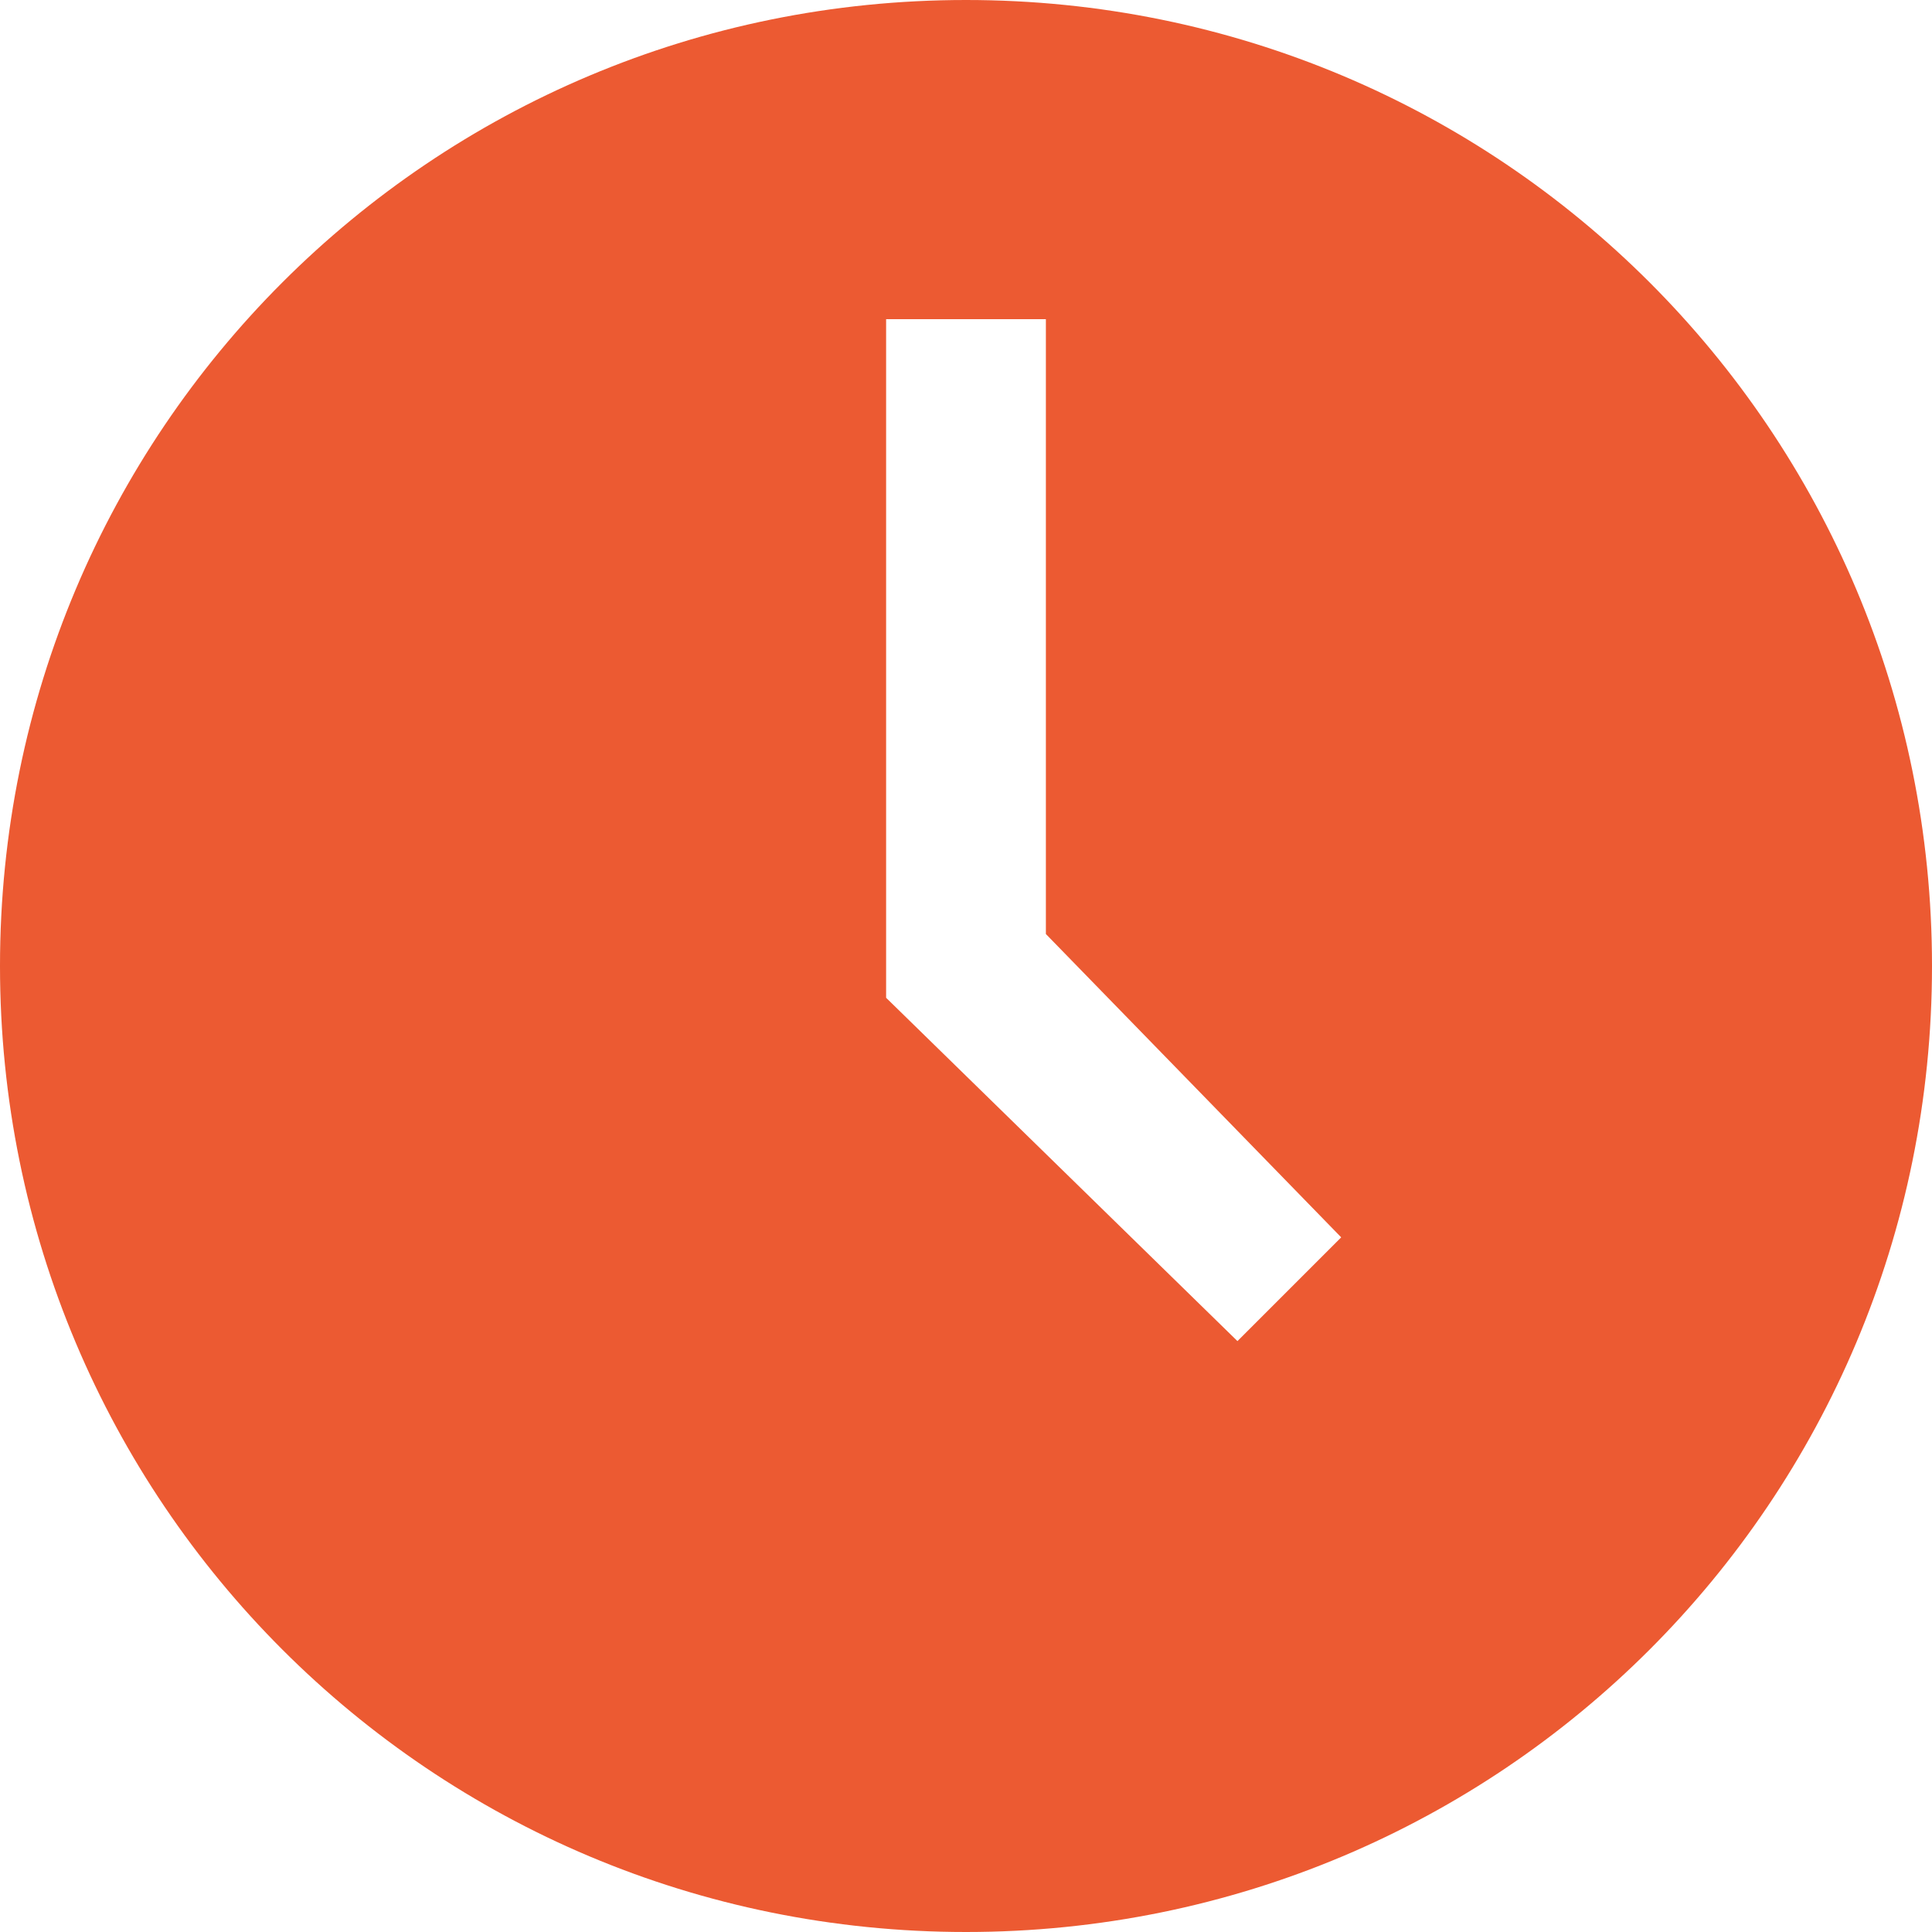 <svg xmlns="http://www.w3.org/2000/svg" width="20" height="20" viewBox="0 0 20 20">
    <g fill="none" fill-rule="evenodd">
        <path fill="#EC5A32" d="M210 182c5.538 0 10 4.462 10 10s-4.462 10-10 10-10-4.462-10-10 4.462-10 10-10zm.827 3.305v6.364l3.057 3.14-1.074 1.074-3.637-3.554v-7.025h1.653v.001z" transform="translate(-200 -182)"/>
    </g>
</svg>
